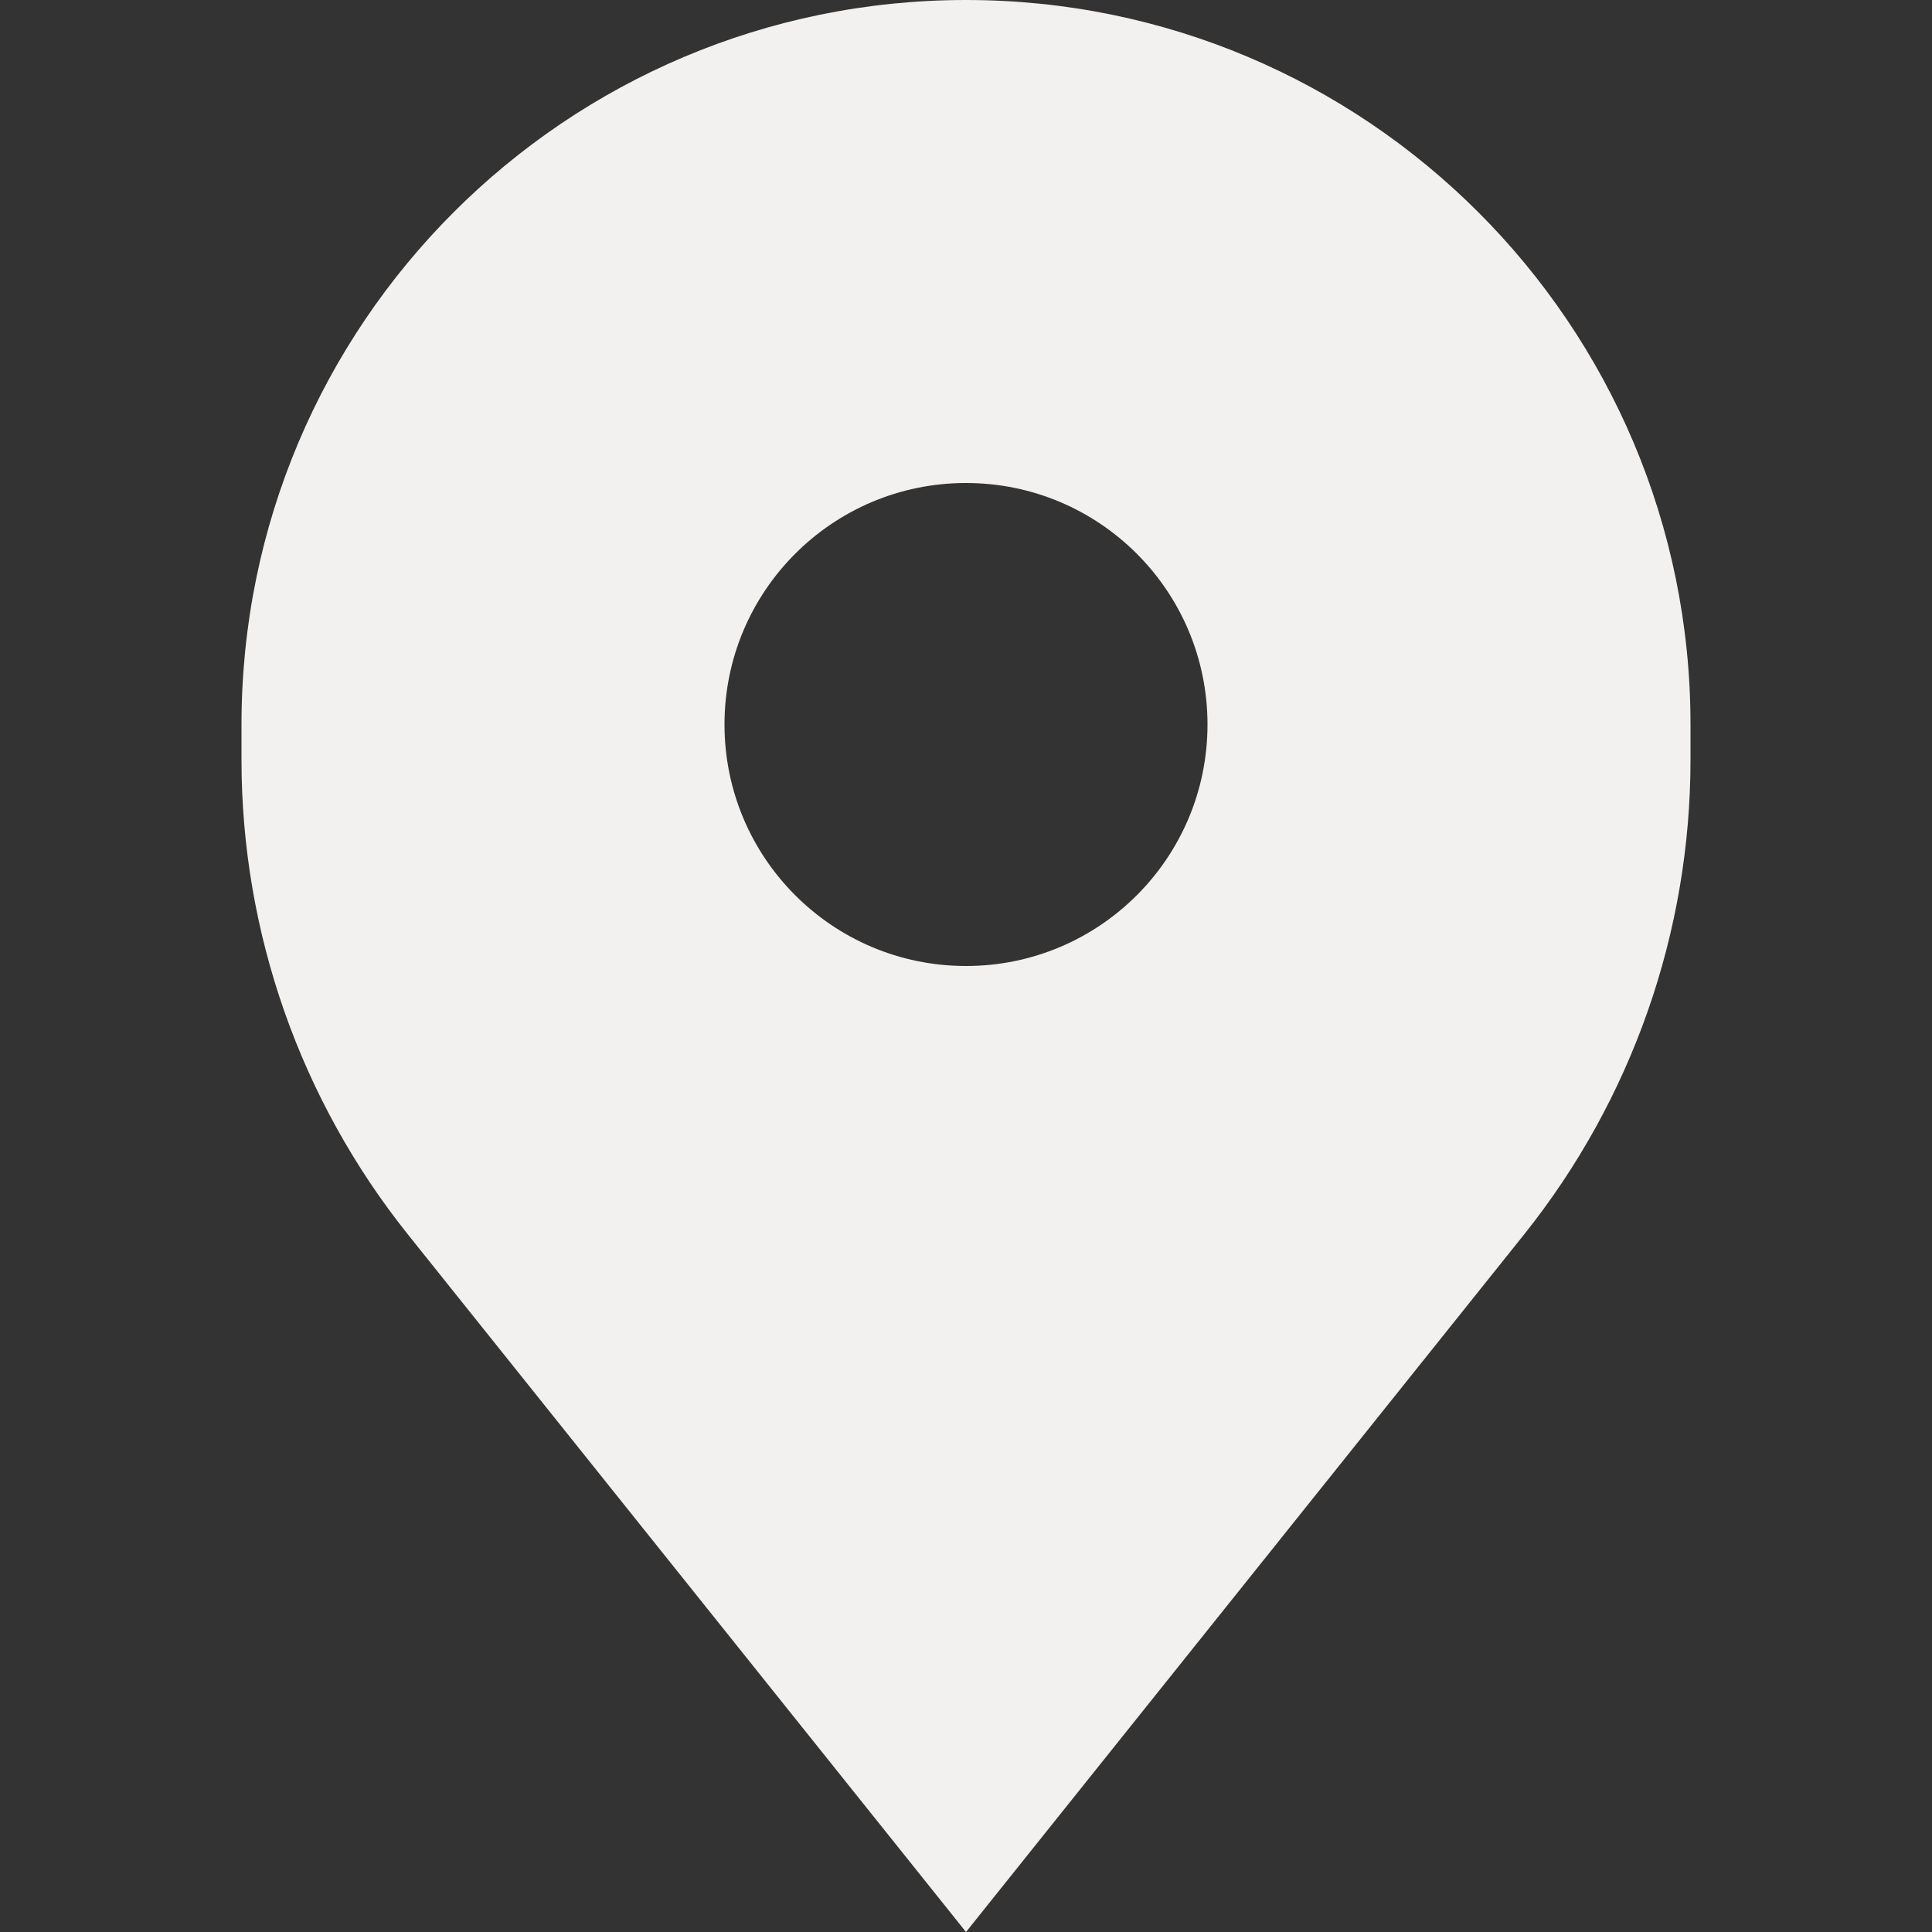 <svg width="18" height="18" viewBox="0 0 18 18" fill="none" xmlns="http://www.w3.org/2000/svg">
<rect x="0" y="0" width="18" height="18" fill="#333333" stroke="none"/>
<path fill-rule="evenodd" clip-rule="evenodd" d="M3.801 11.502L9 18L14.199 11.502C15.203 10.246 15.75 8.687 15.75 7.079V6.75C15.75 3.022 12.728 0 9 0C5.272 0 2.25 3.022 2.25 6.75V7.079C2.25 8.687 2.797 10.246 3.801 11.502ZM9 9C10.243 9 11.25 7.993 11.25 6.75C11.25 5.507 10.243 4.5 9 4.5C7.757 4.5 6.75 5.507 6.75 6.75C6.75 7.993 7.757 9 9 9Z" fill="#F2F1F0"/>
</svg>
